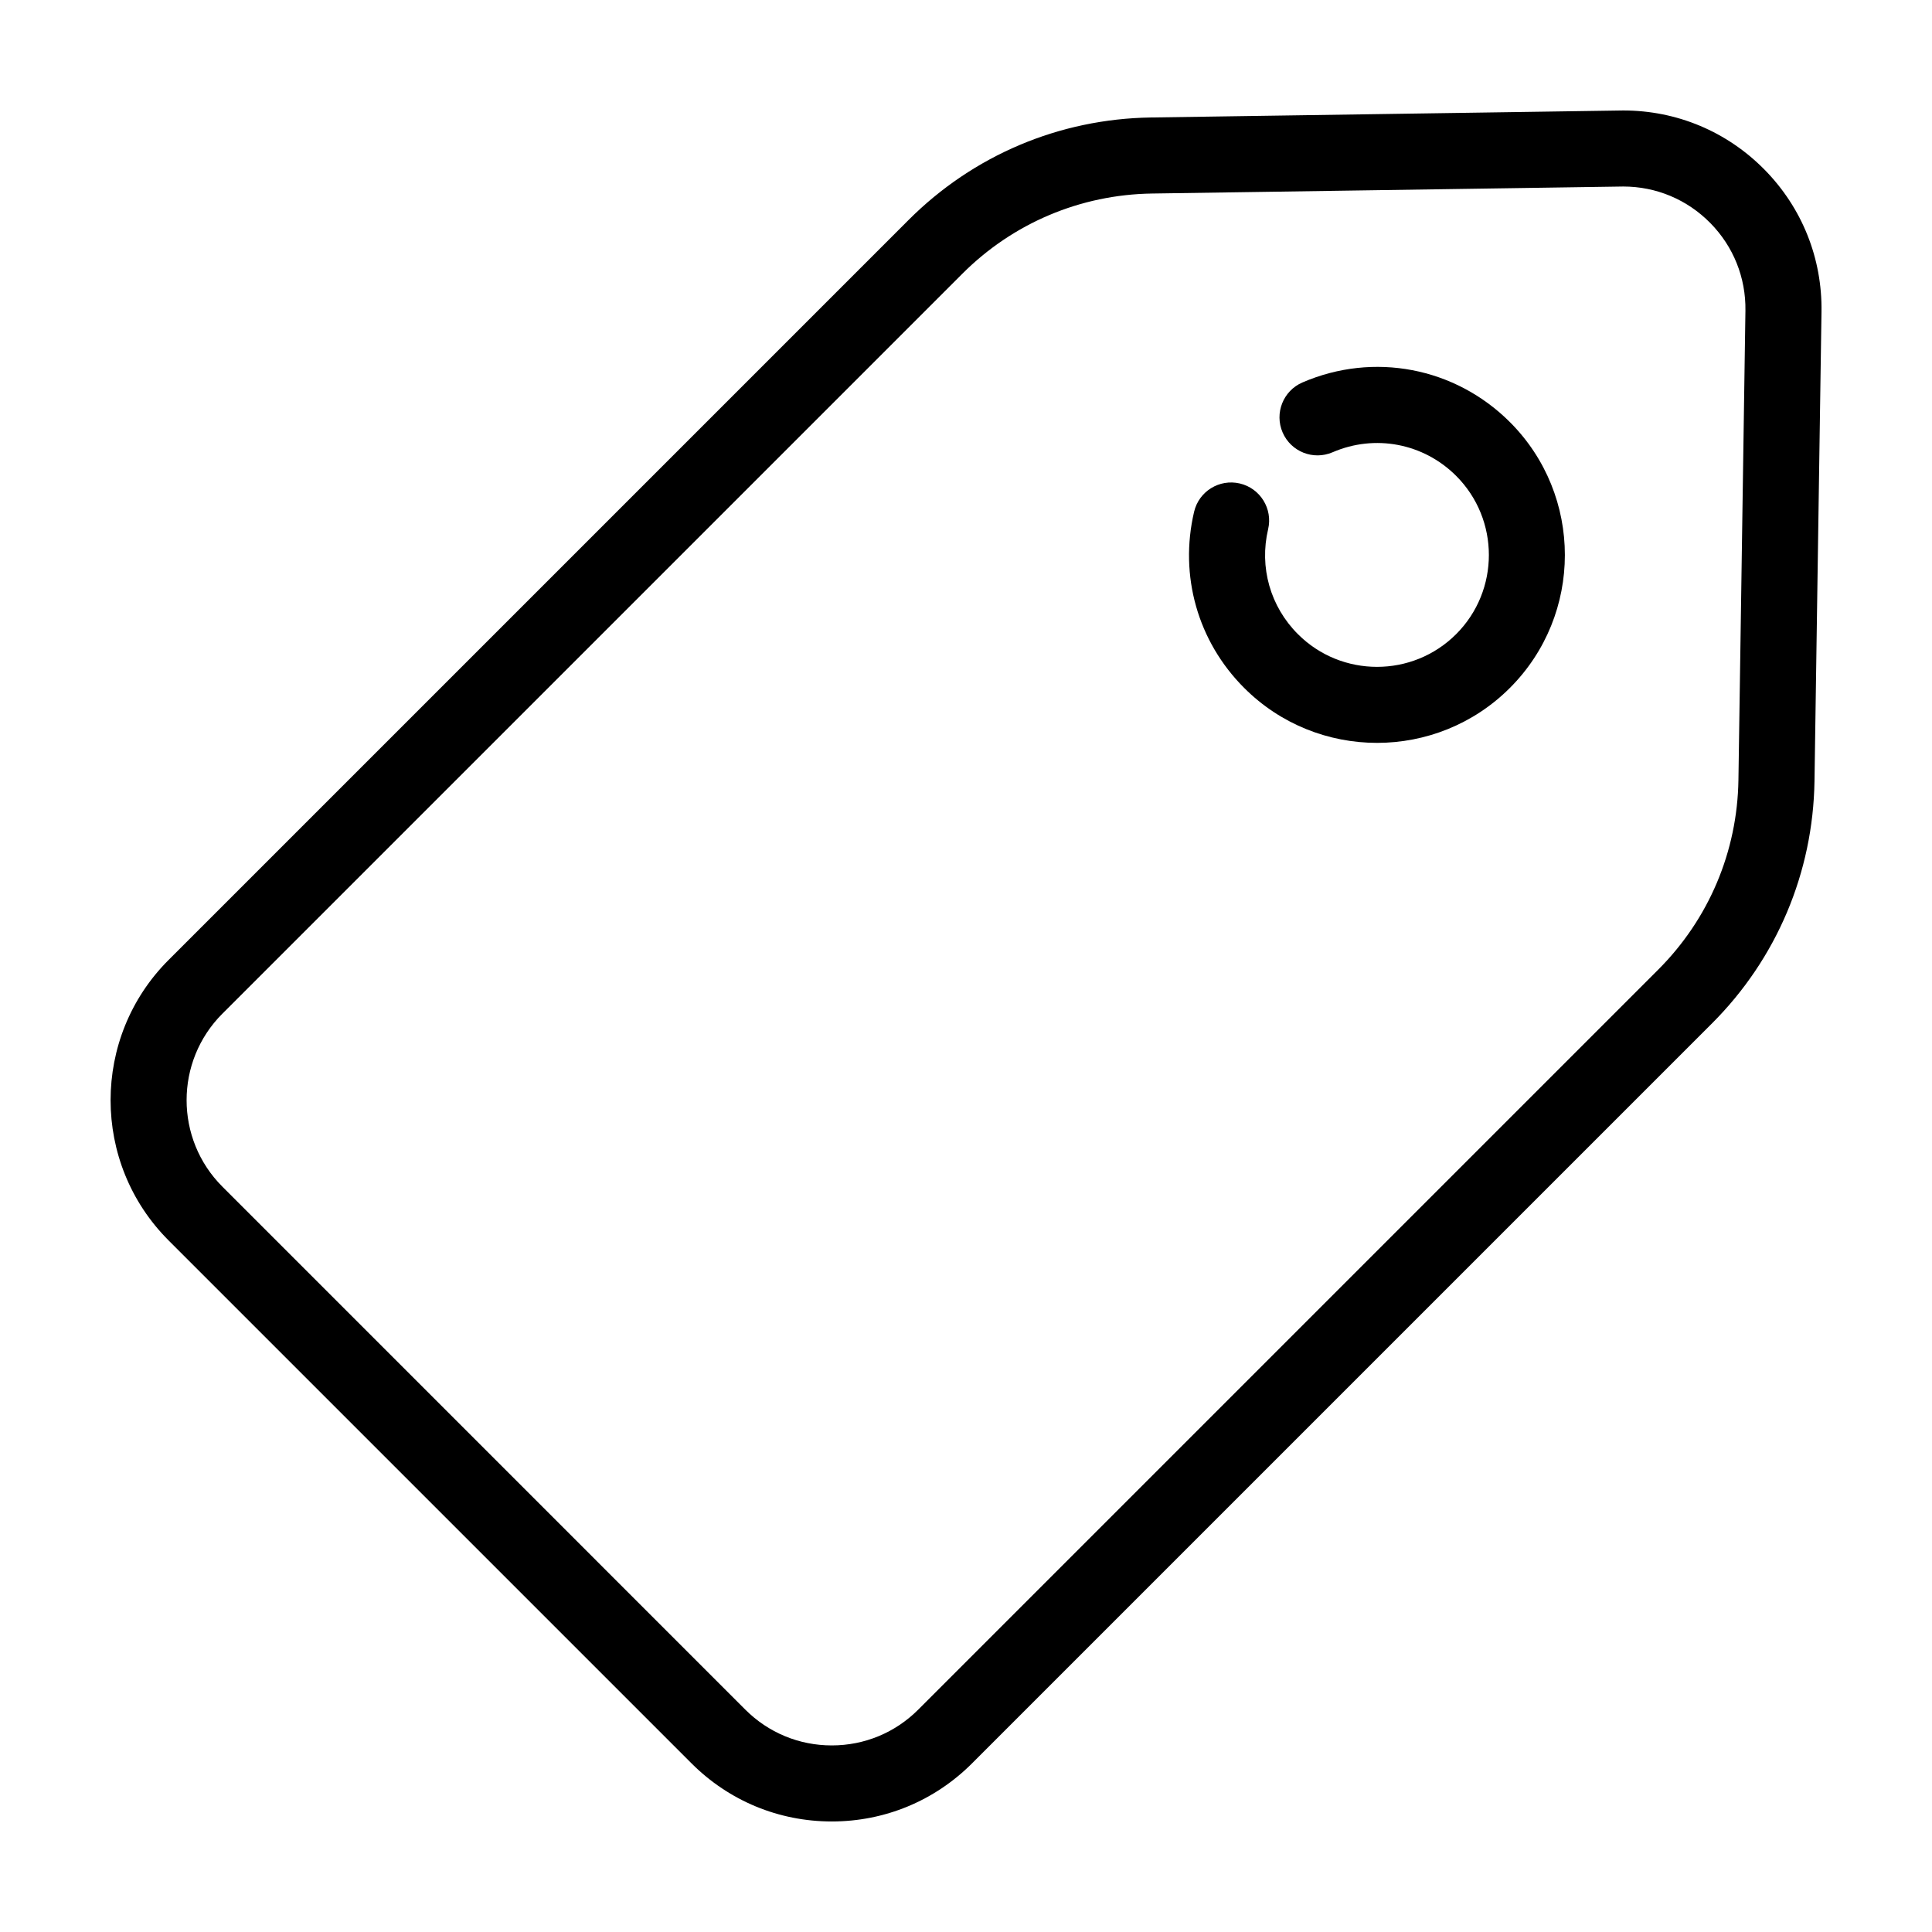 <?xml version="1.0" encoding="UTF-8"?>
<!-- Uploaded to: ICON Repo, www.iconrepo.com, Generator: ICON Repo Mixer Tools -->
<svg fill="#000000" width="800px" height="800px" version="1.1" viewBox="144 144 512 512" xmlns="http://www.w3.org/2000/svg">
 <g>
  <path d="m188.68 472.73 138.59 138.59c9.926 9.922 23.117 15.387 37.16 15.387 14.043 0 27.234-5.465 37.168-15.395l196.09-196.09c17.148-17.148 26.797-39.957 27.172-64.215l1.855-124.38c0.211-14.188-5.152-27.57-15.109-37.68-9.969-10.105-23.258-15.672-37.441-15.672l-125.18 1.859c-24.258 0.367-47.066 10.016-64.215 27.172l-196.09 196.09c-20.5 20.488-20.5 53.836 0 74.332zm14.25-60.086 196.09-196.09c13.426-13.426 31.281-20.98 50.273-21.266l124.87-1.859c8.742 0 16.934 3.438 23.078 9.668 6.137 6.227 9.445 14.48 9.316 23.227l-1.855 124.38c-0.289 18.992-7.84 36.844-21.266 50.273l-196.09 196.09c-6.121 6.121-14.258 9.488-22.918 9.488-8.66 0-16.797-3.371-22.918-9.492l-138.58-138.59c-12.637-12.637-12.637-33.191 0-45.832z"/>
  <path d="m508.92 340.87c12.758 0 25.512-4.856 35.223-14.57 19.418-19.418 19.418-51.02 0-70.438-14.539-14.531-36.113-18.656-54.984-10.508-5.109 2.207-7.461 8.137-5.254 13.246 2.207 5.109 8.121 7.453 13.246 5.254 11.23-4.848 24.086-2.394 32.746 6.258 11.559 11.562 11.559 30.379 0 41.941-11.559 11.559-30.375 11.566-41.941 0-7.316-7.316-10.27-17.715-7.891-27.809 1.273-5.414-2.086-10.844-7.5-12.117-5.438-1.27-10.844 2.09-12.117 7.5-3.981 16.938 0.977 34.387 13.266 46.672 9.699 9.711 22.453 14.57 35.207 14.57z"/>
 </g>
</svg>